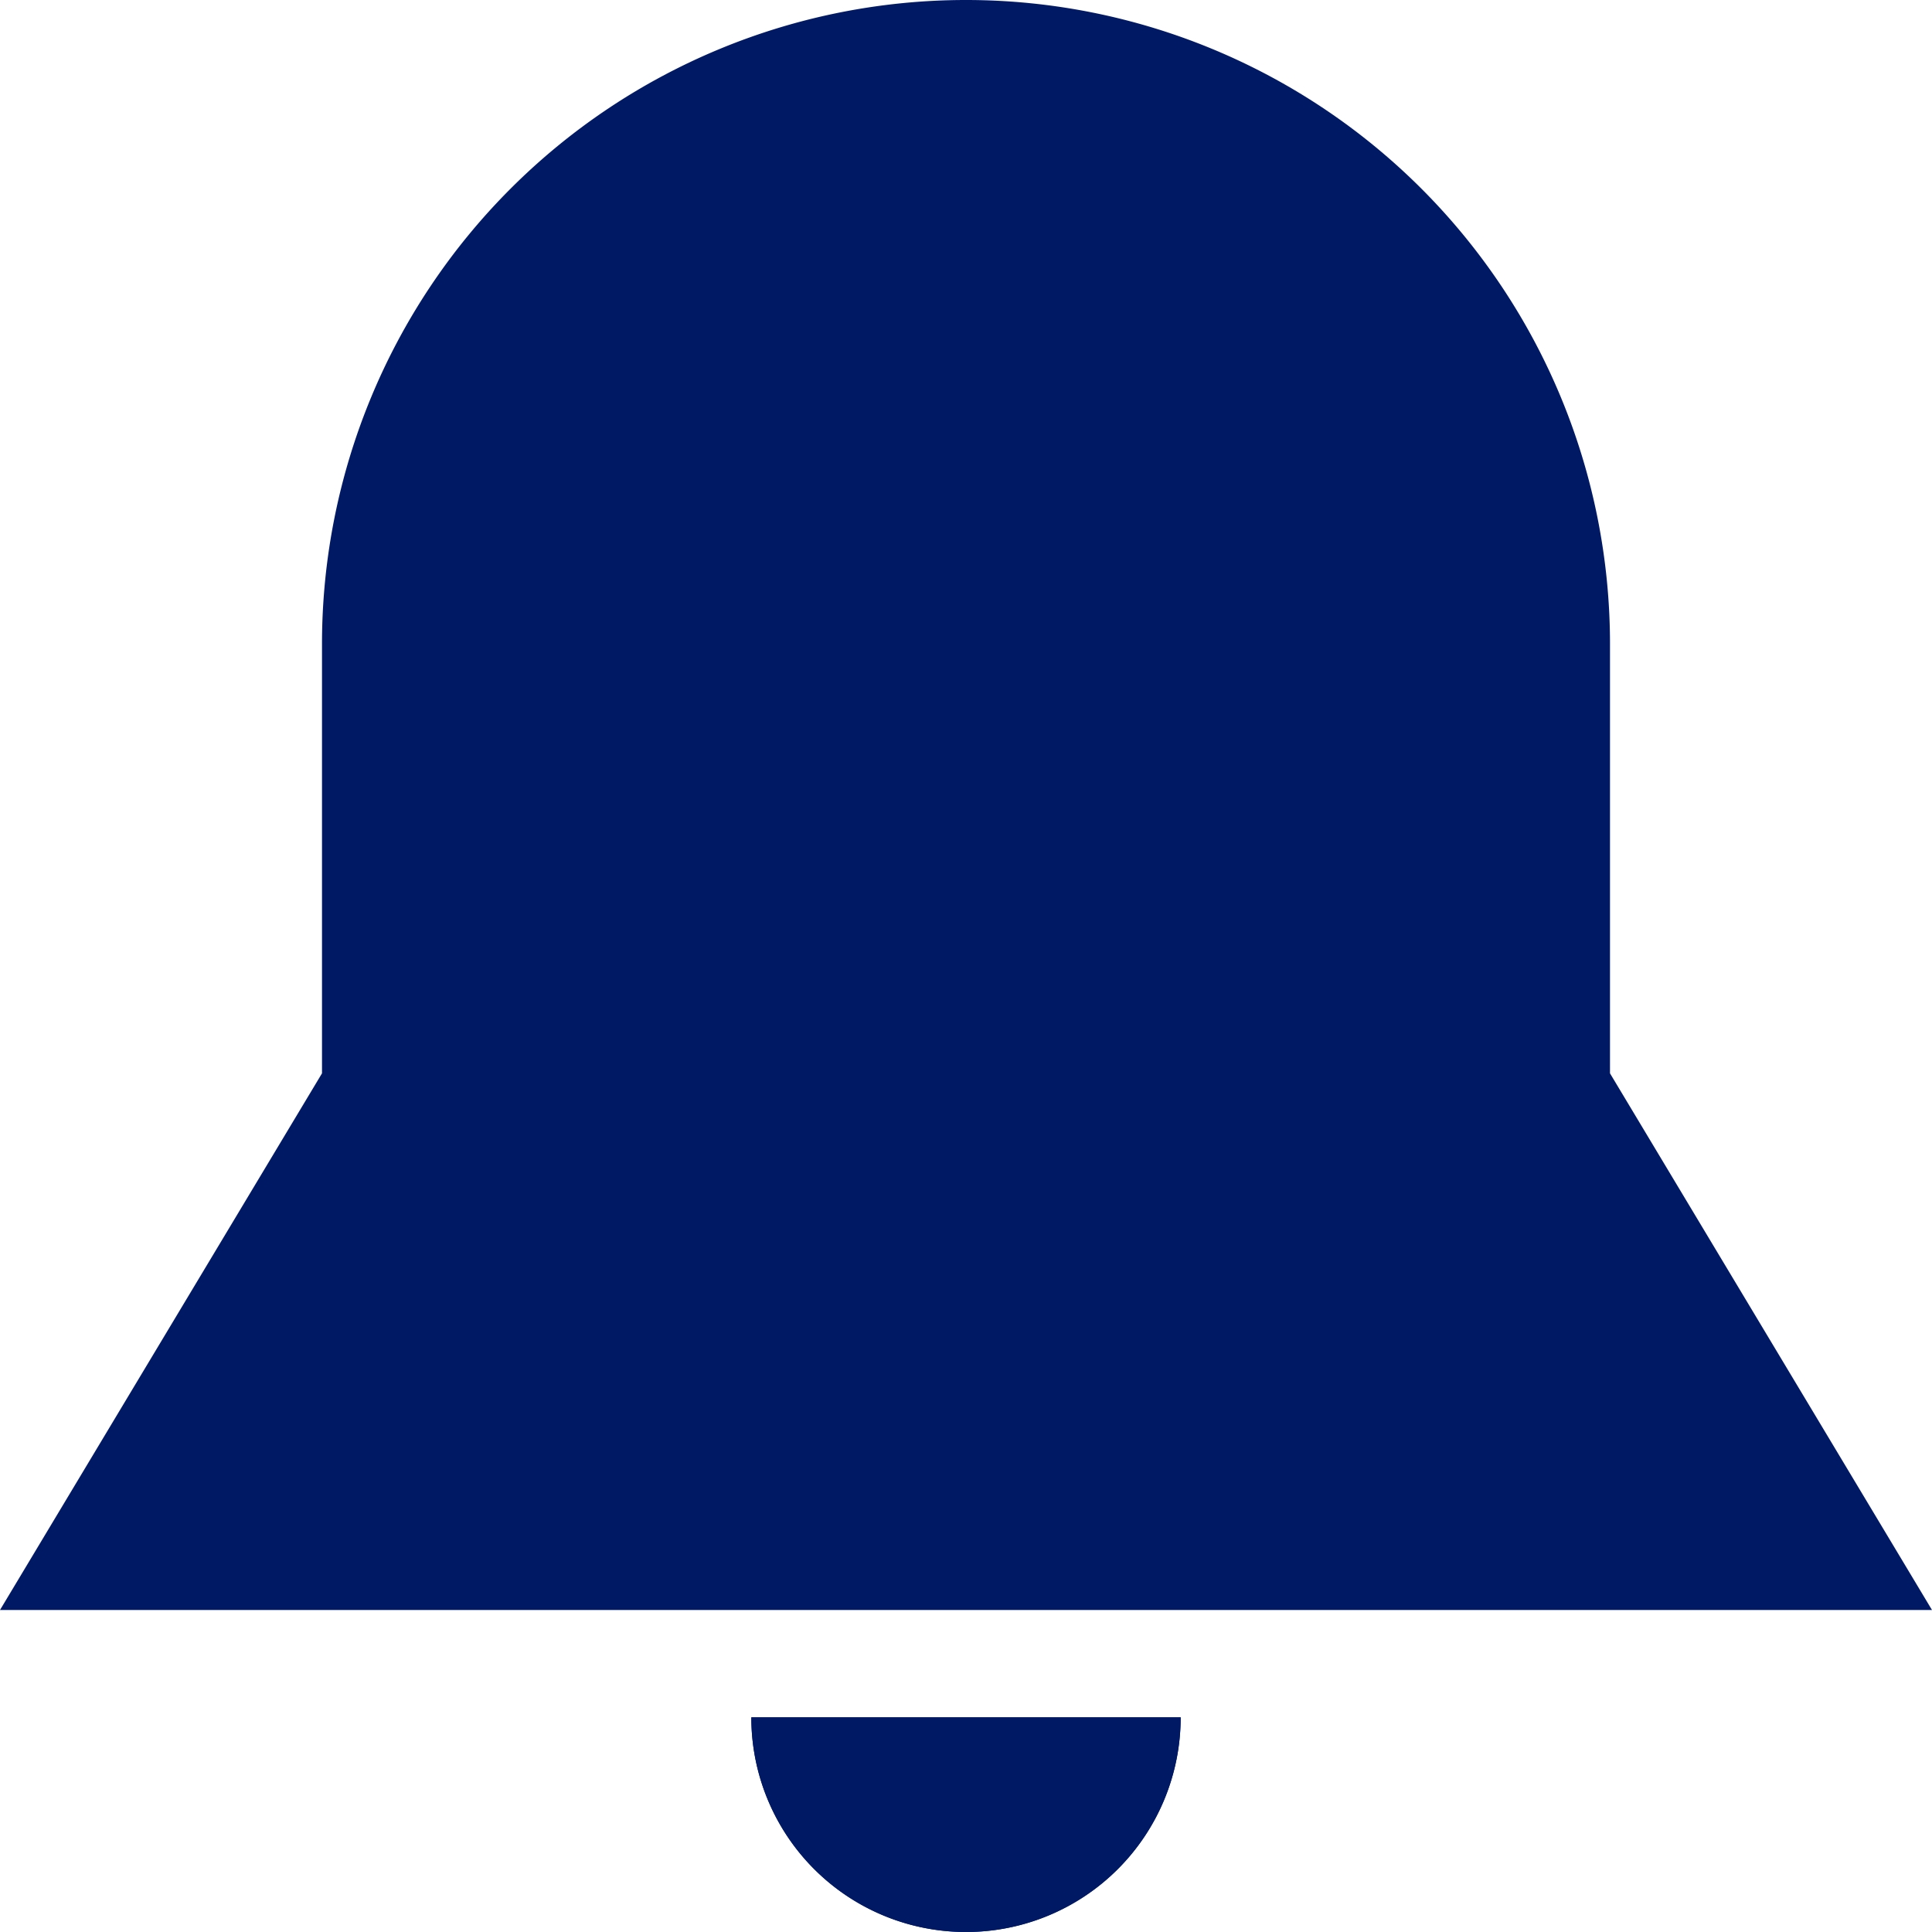 <?xml version="1.0" encoding="UTF-8"?>
<svg width="64.8" height="64.8" version="1.1" viewBox="0 0 64.8 64.8" xmlns="http://www.w3.org/2000/svg" xmlns:cc="http://creativecommons.org/ns#" xmlns:dc="http://purl.org/dc/elements/1.1/" xmlns:rdf="http://www.w3.org/1999/02/22-rdf-syntax-ns#">
 <defs>
  <style>.cls-1{fill:none;}.cls-2{fill:#001965;}</style>
 </defs>
 <g transform="translate(-14.6,-15.6)" data-name="Laag 2">
  <g data-name="Laag 1">
   <rect class="cls-1" width="96" height="96"/>
   <path class="cls-2" d="m68.6 51.6v-14.4a21.6 21.6 0 10-43.2 0v14.4l-10.8 18h64.8z" data-name="Path 85"/>
   <g data-name="Path 86">
    <path class="cls-2" d="m39.8 73.2a7.2 7.2 0 1014.4 0z"/>
    <path class="cls-2" d="m39.8 73.2h14.4a7.2 7.2 0 11-14.4 0z"/>
   </g>
  </g>
 </g>
</svg>
